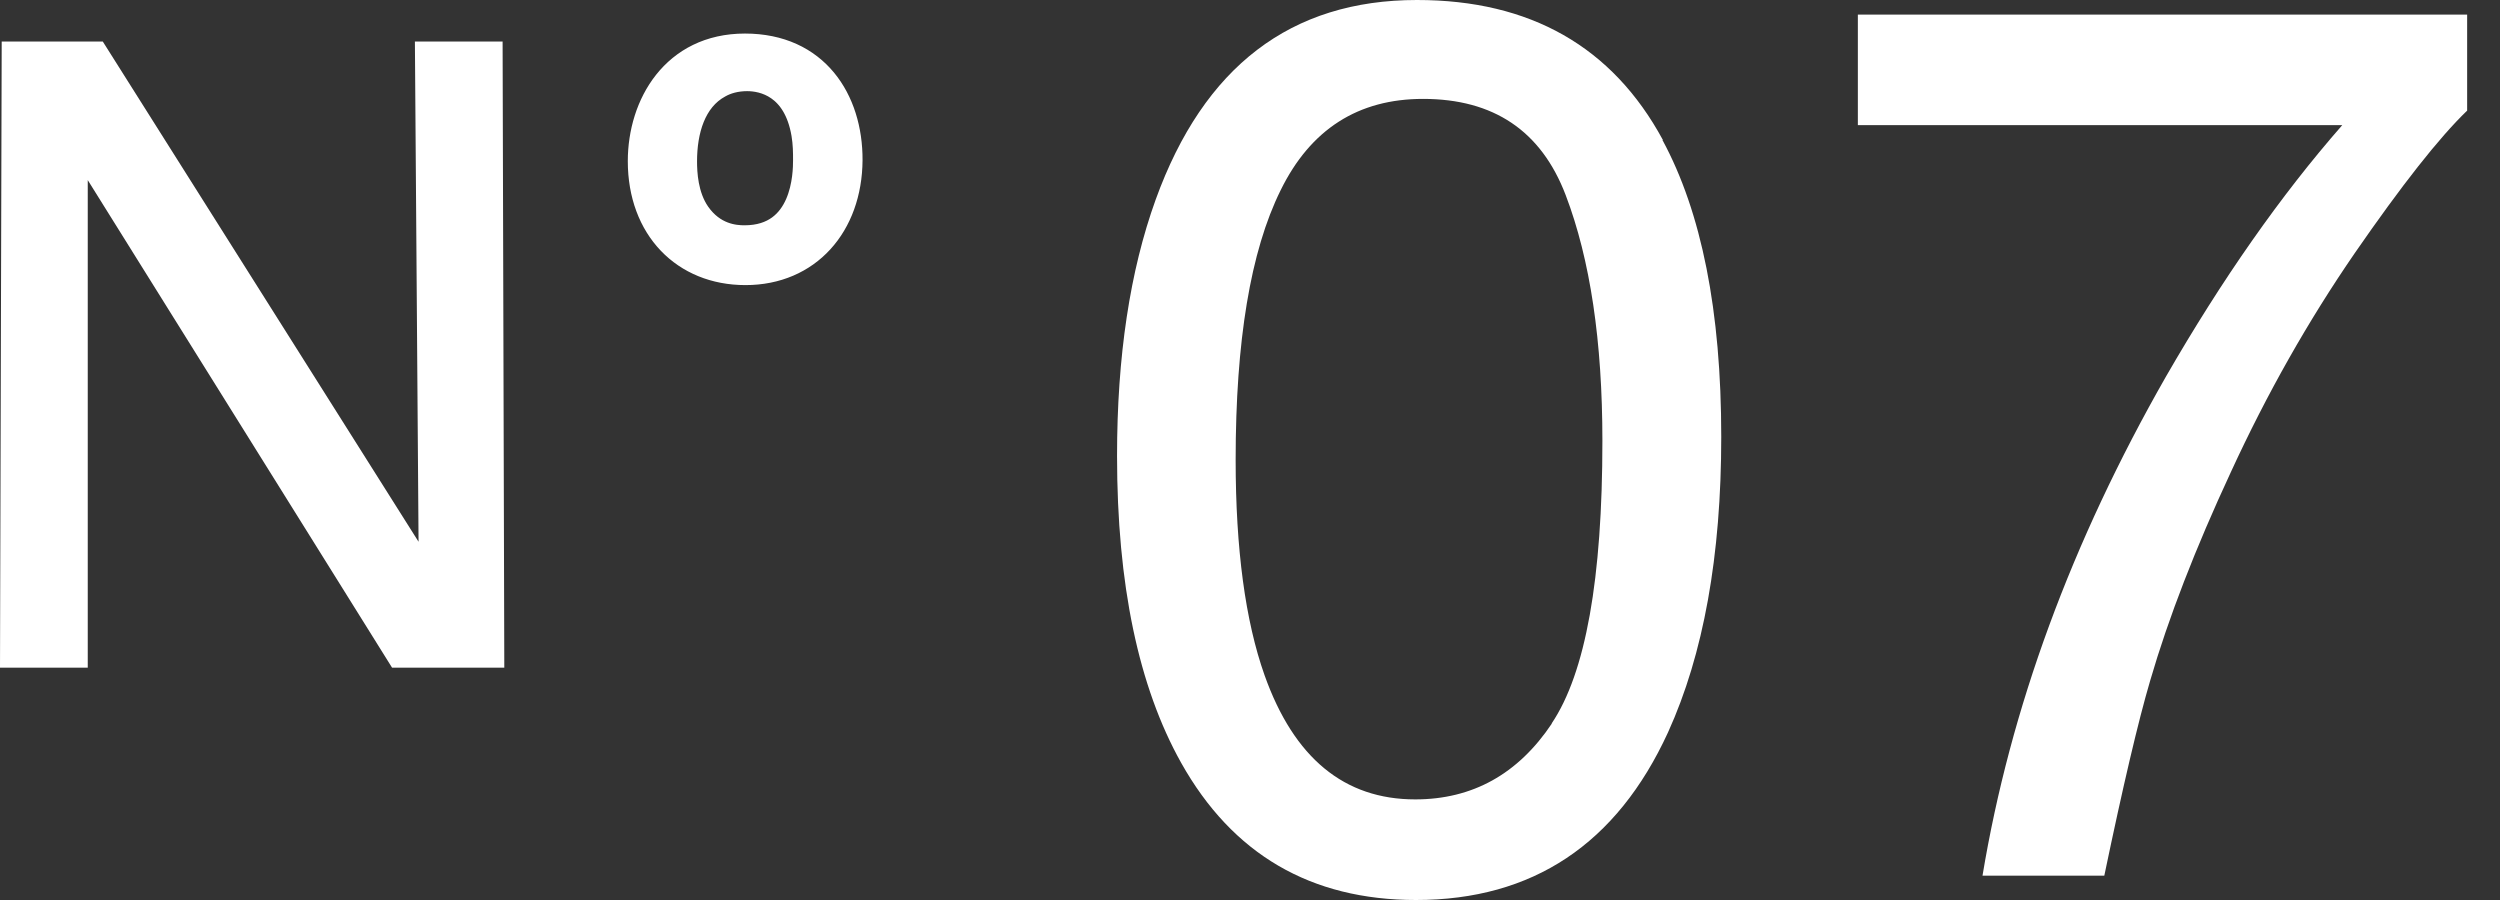 <svg width="50" height="18" viewBox="0 0 50 18" fill="none" xmlns="http://www.w3.org/2000/svg">
<rect x="0" y="0" width="50" height="18" fill="#333333" stroke="none"/>
<path d="M33.249 2.8C34.031 4.244 34.425 6.222 34.425 8.735C34.425 11.117 34.07 13.086 33.361 14.646C32.335 16.882 30.653 18 28.32 18C26.215 18 24.65 17.086 23.624 15.258C22.769 13.732 22.341 11.686 22.341 9.119C22.341 7.131 22.598 5.42 23.114 3.991C24.076 1.332 25.816 0 28.339 0C30.604 0 32.247 0.933 33.258 2.8H33.249ZM31.032 14.471C31.713 13.46 32.048 11.574 32.048 8.818C32.048 6.83 31.805 5.191 31.314 3.903C30.823 2.615 29.87 1.978 28.461 1.978C27.163 1.978 26.21 2.586 25.612 3.806C25.009 5.026 24.713 6.82 24.713 9.197C24.713 10.981 24.907 12.42 25.291 13.504C25.88 15.161 26.886 15.988 28.305 15.988C29.448 15.988 30.361 15.482 31.037 14.471H31.032Z" fill="white"/>
<path d="M49.343 0.292V2.212C48.779 2.756 48.031 3.709 47.097 5.06C46.164 6.416 45.338 7.875 44.618 9.44C43.909 10.966 43.369 12.356 43.004 13.611C42.766 14.418 42.46 15.72 42.086 17.514H39.65C40.205 14.17 41.429 10.84 43.32 7.53C44.438 5.59 45.61 3.913 46.845 2.503H37.157V0.292H49.343Z" fill="white"/>
<path d="M10.091 13.353H7.841L1.755 3.602V13.353H0L0.034 0.831H2.056L8.371 10.835L8.298 0.831H10.052L10.086 13.353H10.091Z" fill="white"/>
<path d="M14.909 5.459C13.674 5.459 12.799 4.569 12.799 3.223C12.799 2.095 13.47 0.914 14.899 0.914C16.328 0.914 17.013 1.993 17.008 3.203C16.999 4.511 16.172 5.459 14.909 5.459ZM16.07 2.678C15.905 1.716 15.263 1.58 14.943 1.58C14.724 1.58 14.534 1.633 14.388 1.716C13.868 1.998 13.698 2.625 13.698 3.223C13.698 3.461 13.717 3.913 13.961 4.268C14.272 4.715 14.69 4.749 14.889 4.749C16.09 4.749 16.104 3.466 16.104 3.203C16.104 3.057 16.104 2.878 16.07 2.678Z" fill="white" stroke="white" stroke-width="0.486" stroke-miterlimit="10"/>
</svg>
